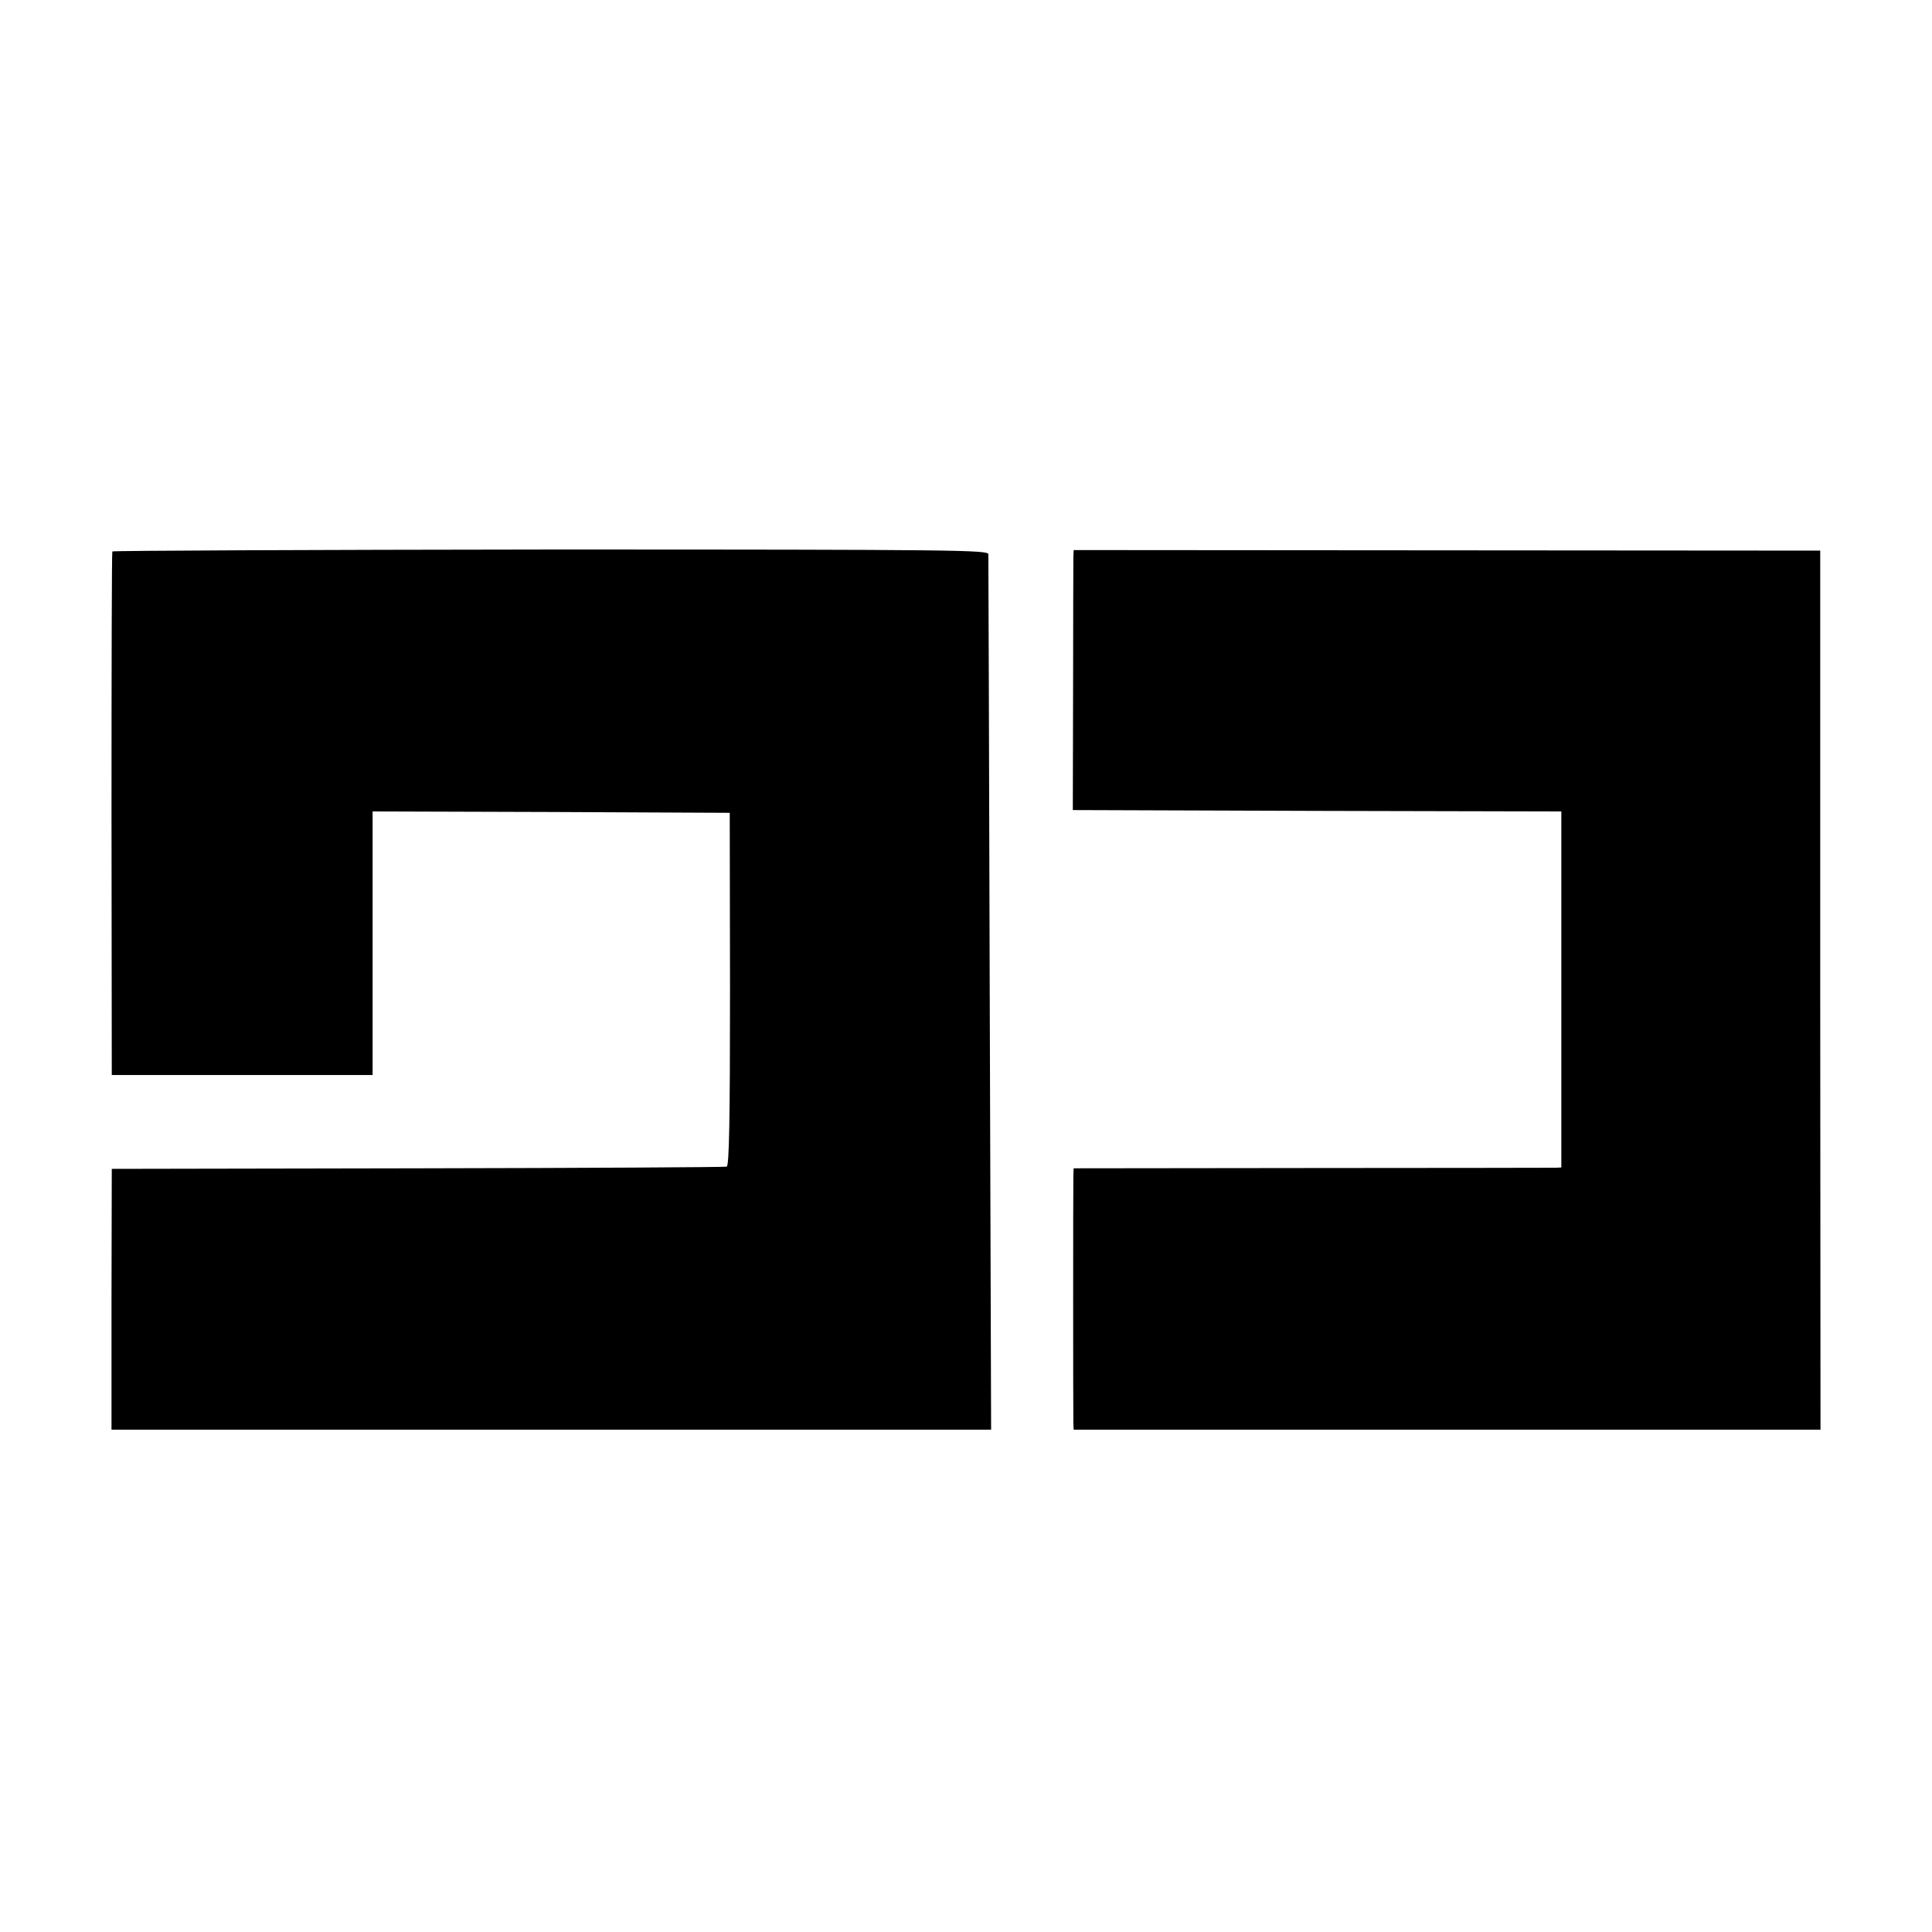 <?xml version="1.0" standalone="no"?>
<!DOCTYPE svg PUBLIC "-//W3C//DTD SVG 20010904//EN"
 "http://www.w3.org/TR/2001/REC-SVG-20010904/DTD/svg10.dtd">
<svg version="1.0" xmlns="http://www.w3.org/2000/svg"
 width="700pt" height="700pt" viewBox="0 0 700 700"
 preserveAspectRatio="xMidYMid meet">
<g transform="translate(0,700) scale(0.1,-0.1)"
fill="#000000" stroke="none">
<path d="M407 5002 c-2 -4 -3 -432 -3 -952 l1 -945 473 0 472 0 0 477 0 478
647 -2 647 -3 1 -639 c0 -472 -3 -640 -12 -643 -6 -2 -510 -5 -1120 -6 l-1108
-2 -1 -473 0 -472 1594 0 1593 0 -5 1578 c-2 867 -5 1585 -5 1594 -1 15 -108
17 -1586 17 -872 -1 -1586 -4 -1588 -7z"/>
<path d="M3889 4981 c0 -14 -1 -226 -1 -471 l-1 -445 885 -3 885 -2 0 -645 0
-645 -21 -1 c-12 0 -409 -1 -883 -1 l-863 -1 -1 -26 c-1 -34 -1 -869 0 -898
l1 -23 1353 0 1353 0 -1 1593 0 1592 -1352 1 -1353 1 -1 -26z"/>
</g>
</svg>
